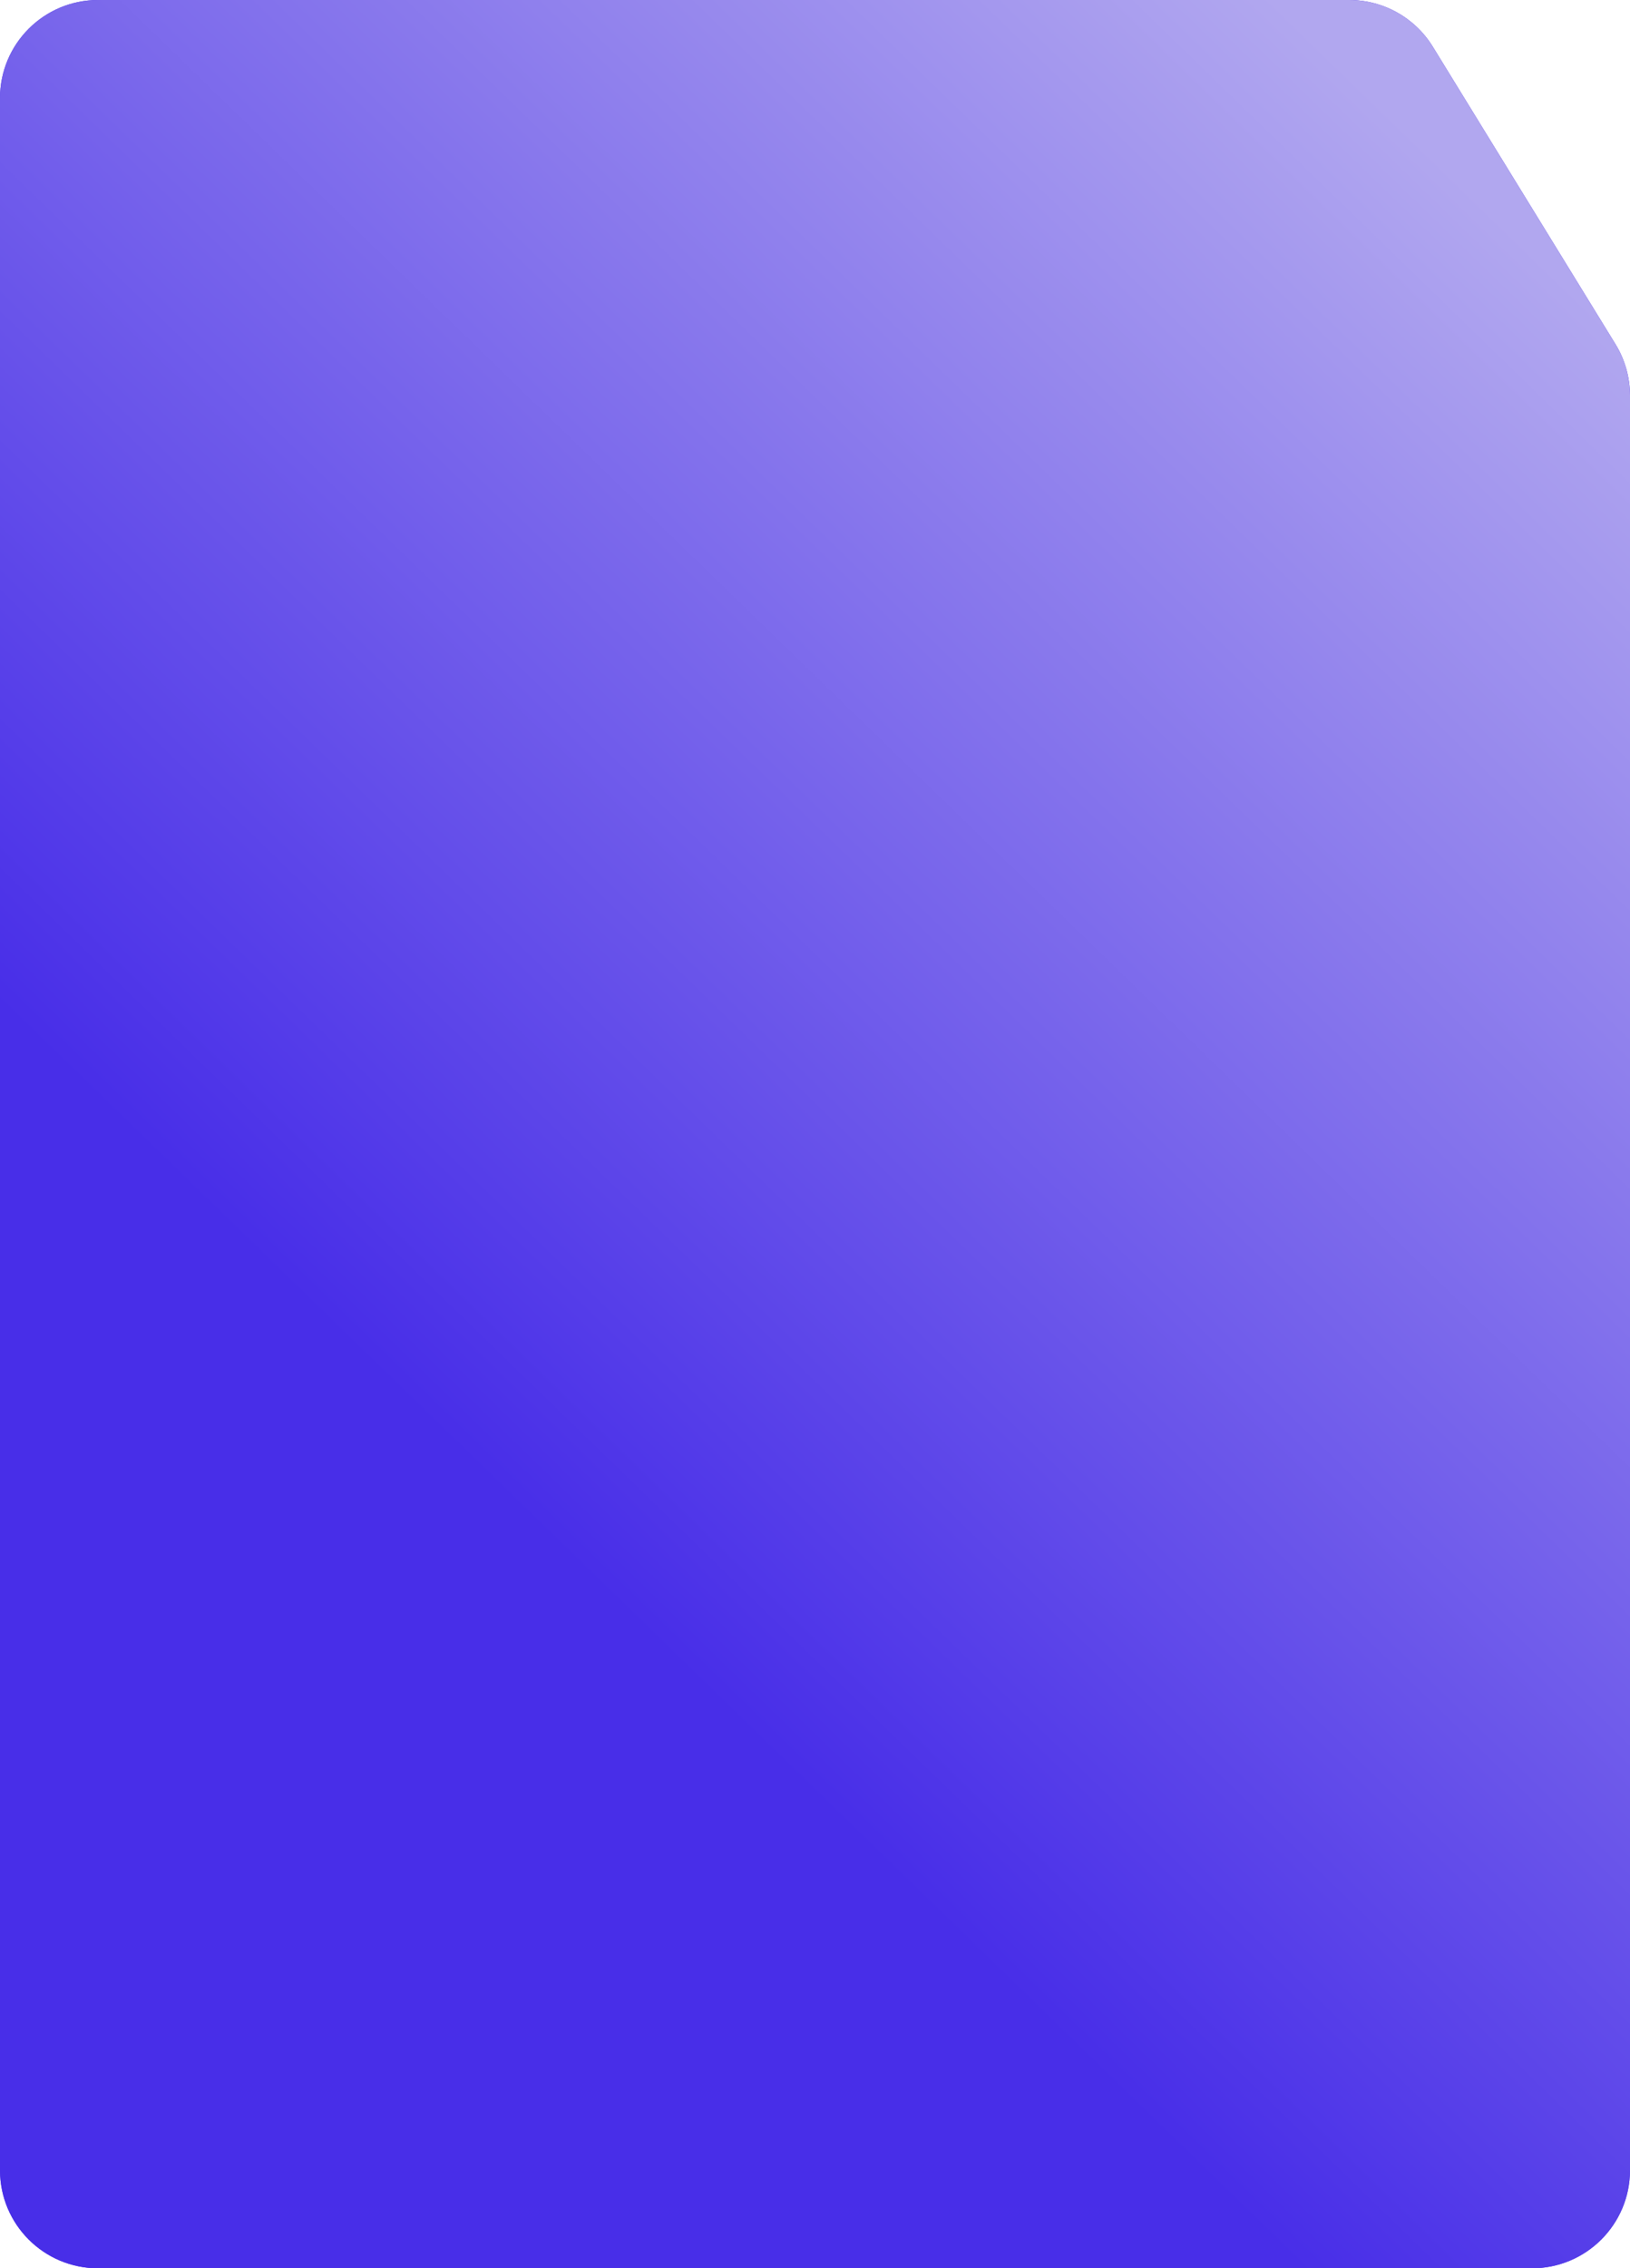<?xml version="1.0" encoding="UTF-8"?> <svg xmlns="http://www.w3.org/2000/svg" width="266" height="370" viewBox="0 0 266 370" fill="none"><path fill-rule="evenodd" clip-rule="evenodd" d="M220.19 0C225.75 0 230.912 2.887 233.823 7.625L263.633 56.147C265.181 58.666 266 61.565 266 64.522V354C266 362.837 258.837 370 250 370H16C7.163 370 0 362.837 0 354V60V16C0 7.163 7.163 0 16 0H220.19Z" fill="#482EE8"></path><path fill-rule="evenodd" clip-rule="evenodd" d="M220.19 0C225.75 0 230.912 2.887 233.823 7.625L263.633 56.147C265.181 58.666 266 61.565 266 64.522V354C266 362.837 258.837 370 250 370H16C7.163 370 0 362.837 0 354V60V16C0 7.163 7.163 0 16 0H220.19Z" fill="url(#paint0_linear_9225_5249)"></path><defs><linearGradient id="paint0_linear_9225_5249" x1="222.986" y1="14.389" x2="39.865" y2="202.934" gradientUnits="userSpaceOnUse"><stop stop-color="#B1A7EF"></stop><stop offset="1" stop-color="#482EE8"></stop></linearGradient></defs></svg> 